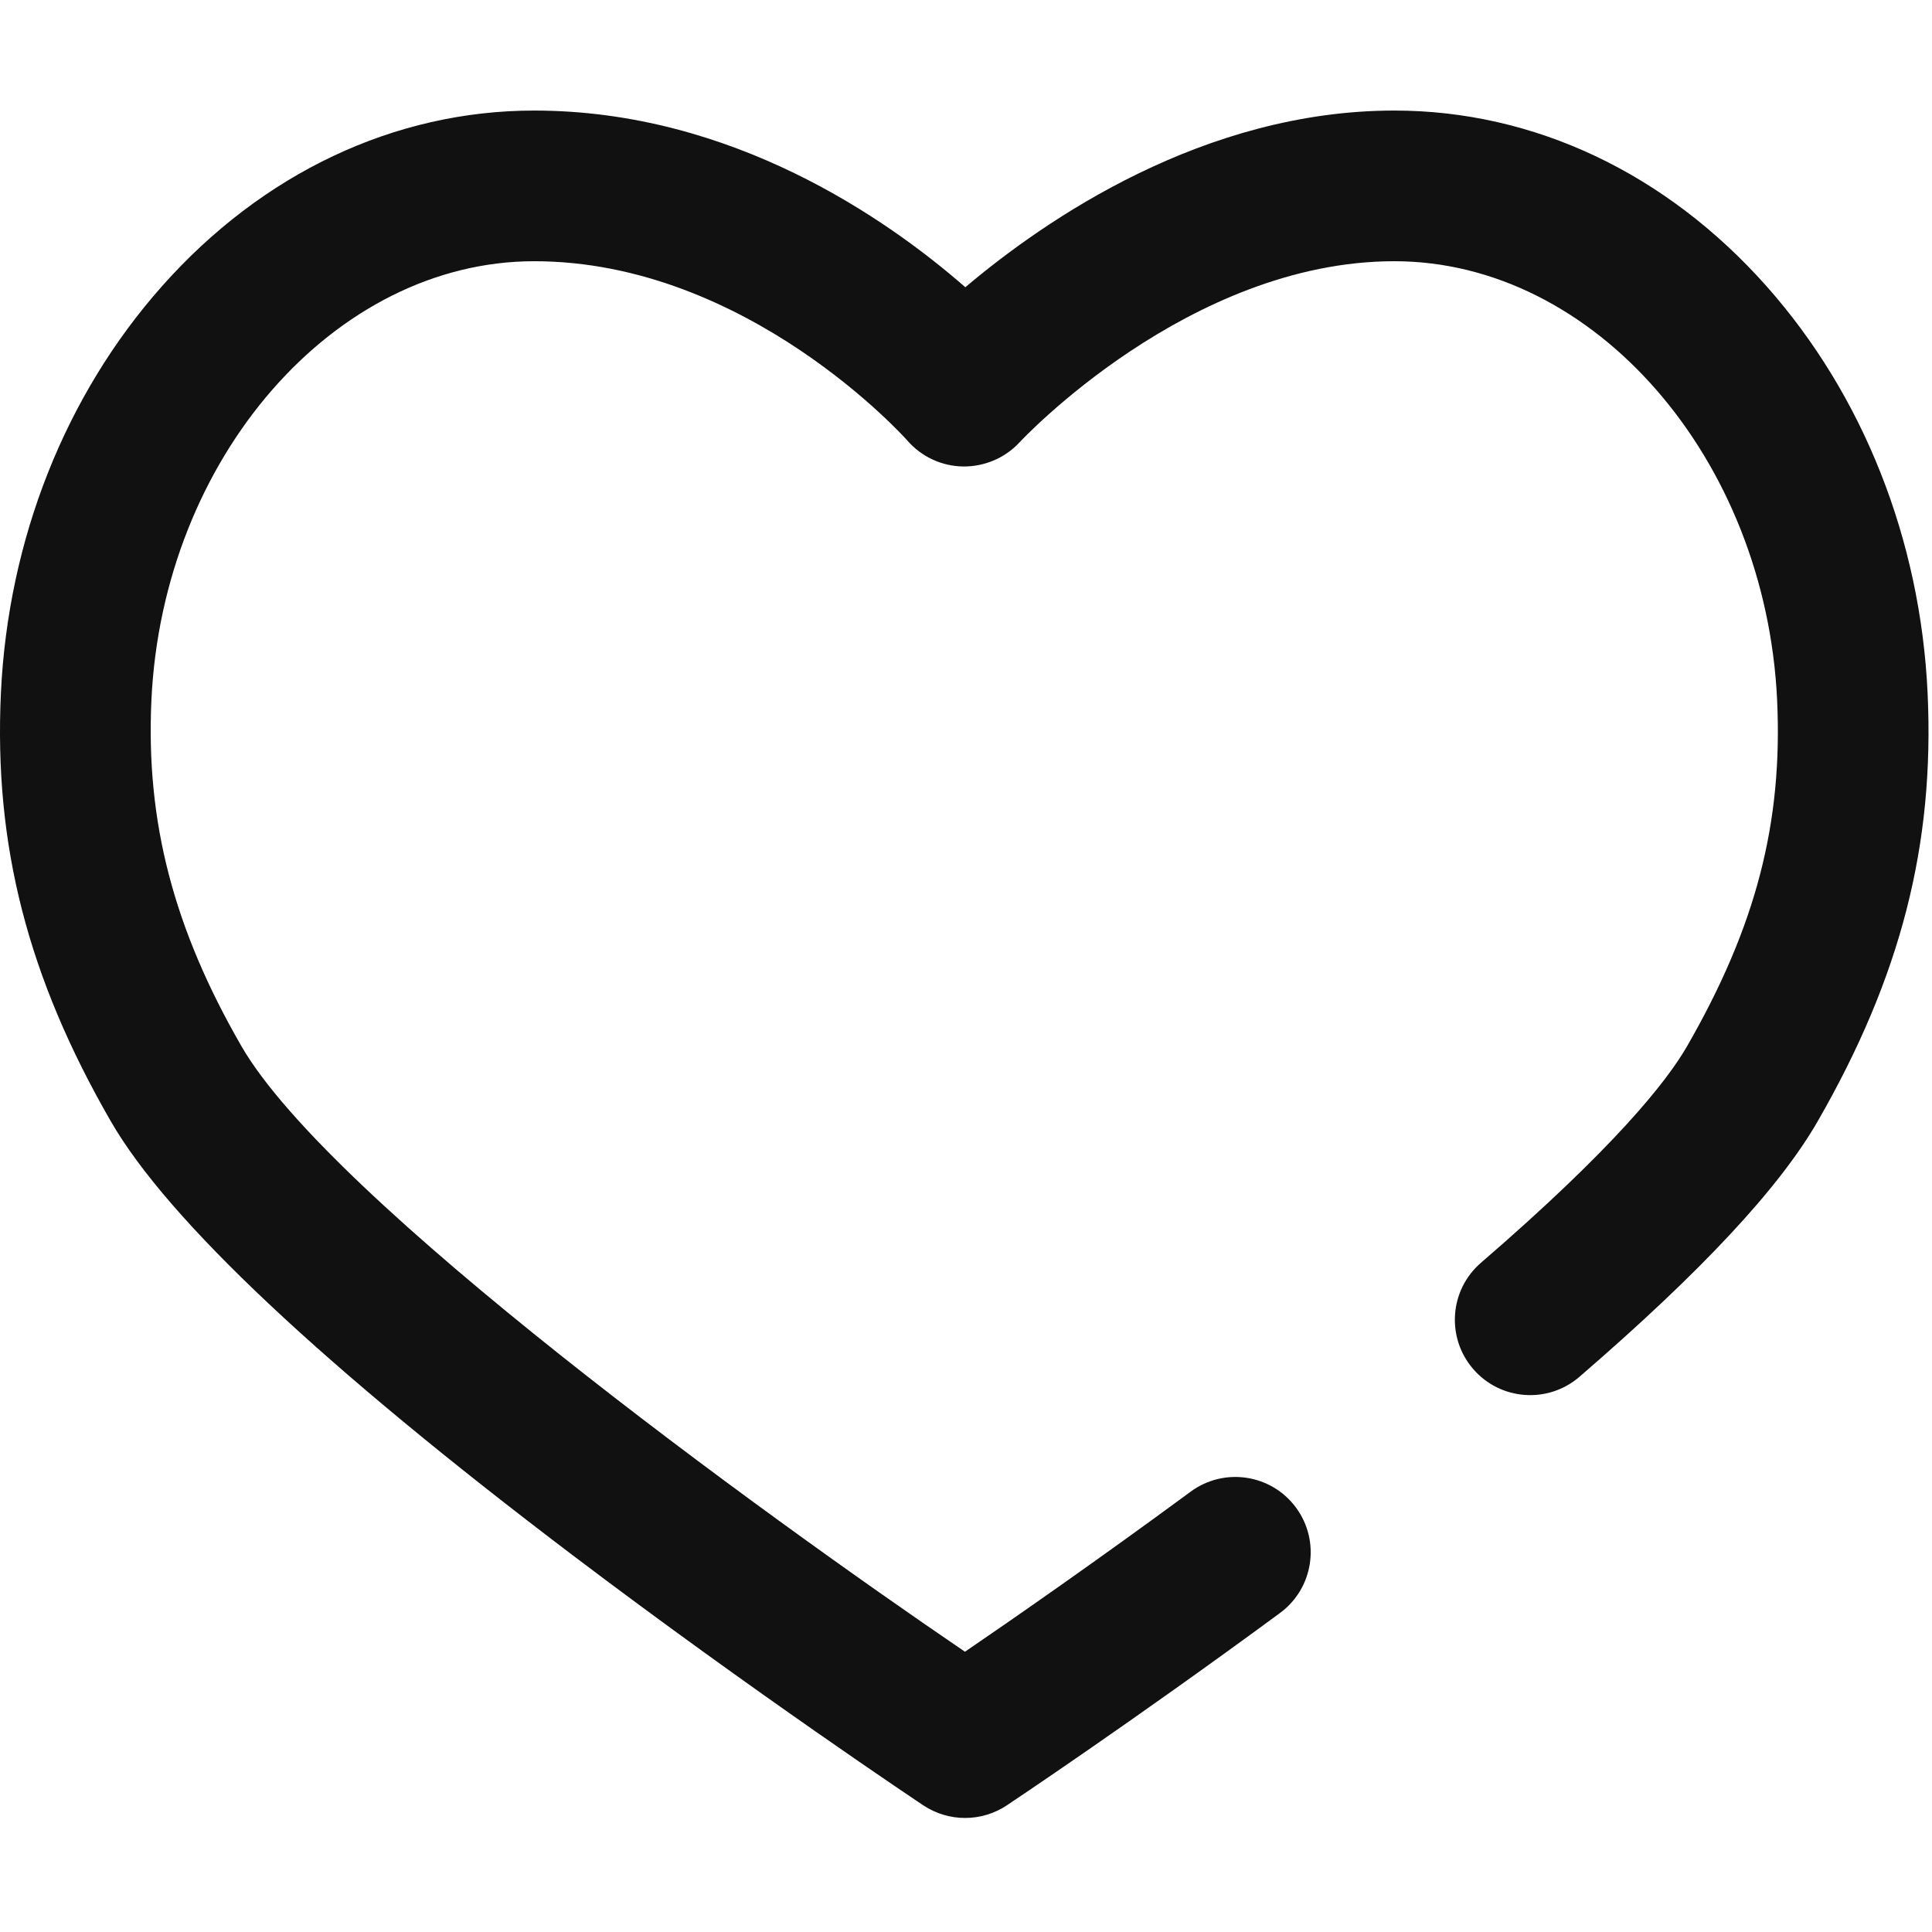 <svg xmlns="http://www.w3.org/2000/svg" xmlns:xlink="http://www.w3.org/1999/xlink" width="378" zoomAndPan="magnify" viewBox="0 0 283.5 283.5" height="378" preserveAspectRatio="xMidYMid meet" version="1.2"><defs><clipPath id="fc17a3cbd2"><rect x="0" width="283" y="0" height="253"></rect></clipPath></defs><g id="1f43287408"><g transform="matrix(1,0,0,1,0,15)"><g clip-path="url(#fc17a3cbd2)"><path style="stroke:none;fill-rule:nonzero;fill:#111111;fill-opacity:1;" d="M 282.855 86.695 C 281.801 64.191 273.414 42.996 259.234 27.016 C 244.477 10.383 225.074 1.223 204.605 1.223 C 176.66 1.223 153.43 17.188 141.652 27.148 C 130.152 17.102 107.387 1.223 78.387 1.223 C 57.914 1.223 38.512 10.383 23.754 27.016 C 9.578 43 1.188 64.191 0.133 86.695 C -0.906 108.996 4.066 128.379 16.262 149.539 C 24.637 164.066 47.41 185.469 83.953 213.152 C 110.559 233.305 135.246 249.754 135.492 249.918 C 137.348 251.148 139.48 251.766 141.613 251.766 C 143.746 251.766 145.879 251.152 147.734 249.918 C 147.914 249.797 166.035 237.734 187.832 221.684 C 192.746 218.062 193.797 211.141 190.176 206.227 C 186.555 201.312 179.637 200.262 174.719 203.883 C 160.895 214.062 148.598 222.598 141.598 227.375 C 111.562 206.938 48.477 161.16 35.418 138.5 C 25.457 121.219 21.387 105.559 22.219 87.727 C 23.879 52.219 49.078 23.332 78.387 23.332 C 109.66 23.332 132.941 49.41 133.148 49.648 C 135.211 52.023 138.188 53.406 141.336 53.453 C 144.48 53.477 147.496 52.199 149.629 49.887 C 149.871 49.621 174.438 23.332 204.605 23.332 C 233.914 23.332 259.109 52.219 260.773 87.727 C 261.613 105.762 257.668 120.949 247.566 138.512 C 244.609 143.656 236.957 153.348 217.316 170.297 C 212.695 174.285 212.184 181.266 216.172 185.887 C 220.16 190.508 227.141 191.023 231.762 187.035 C 249.668 171.582 261.105 159.316 266.73 149.531 C 278.922 128.332 283.895 108.953 282.855 86.695 Z M 282.855 86.695"></path></g></g></g></svg>